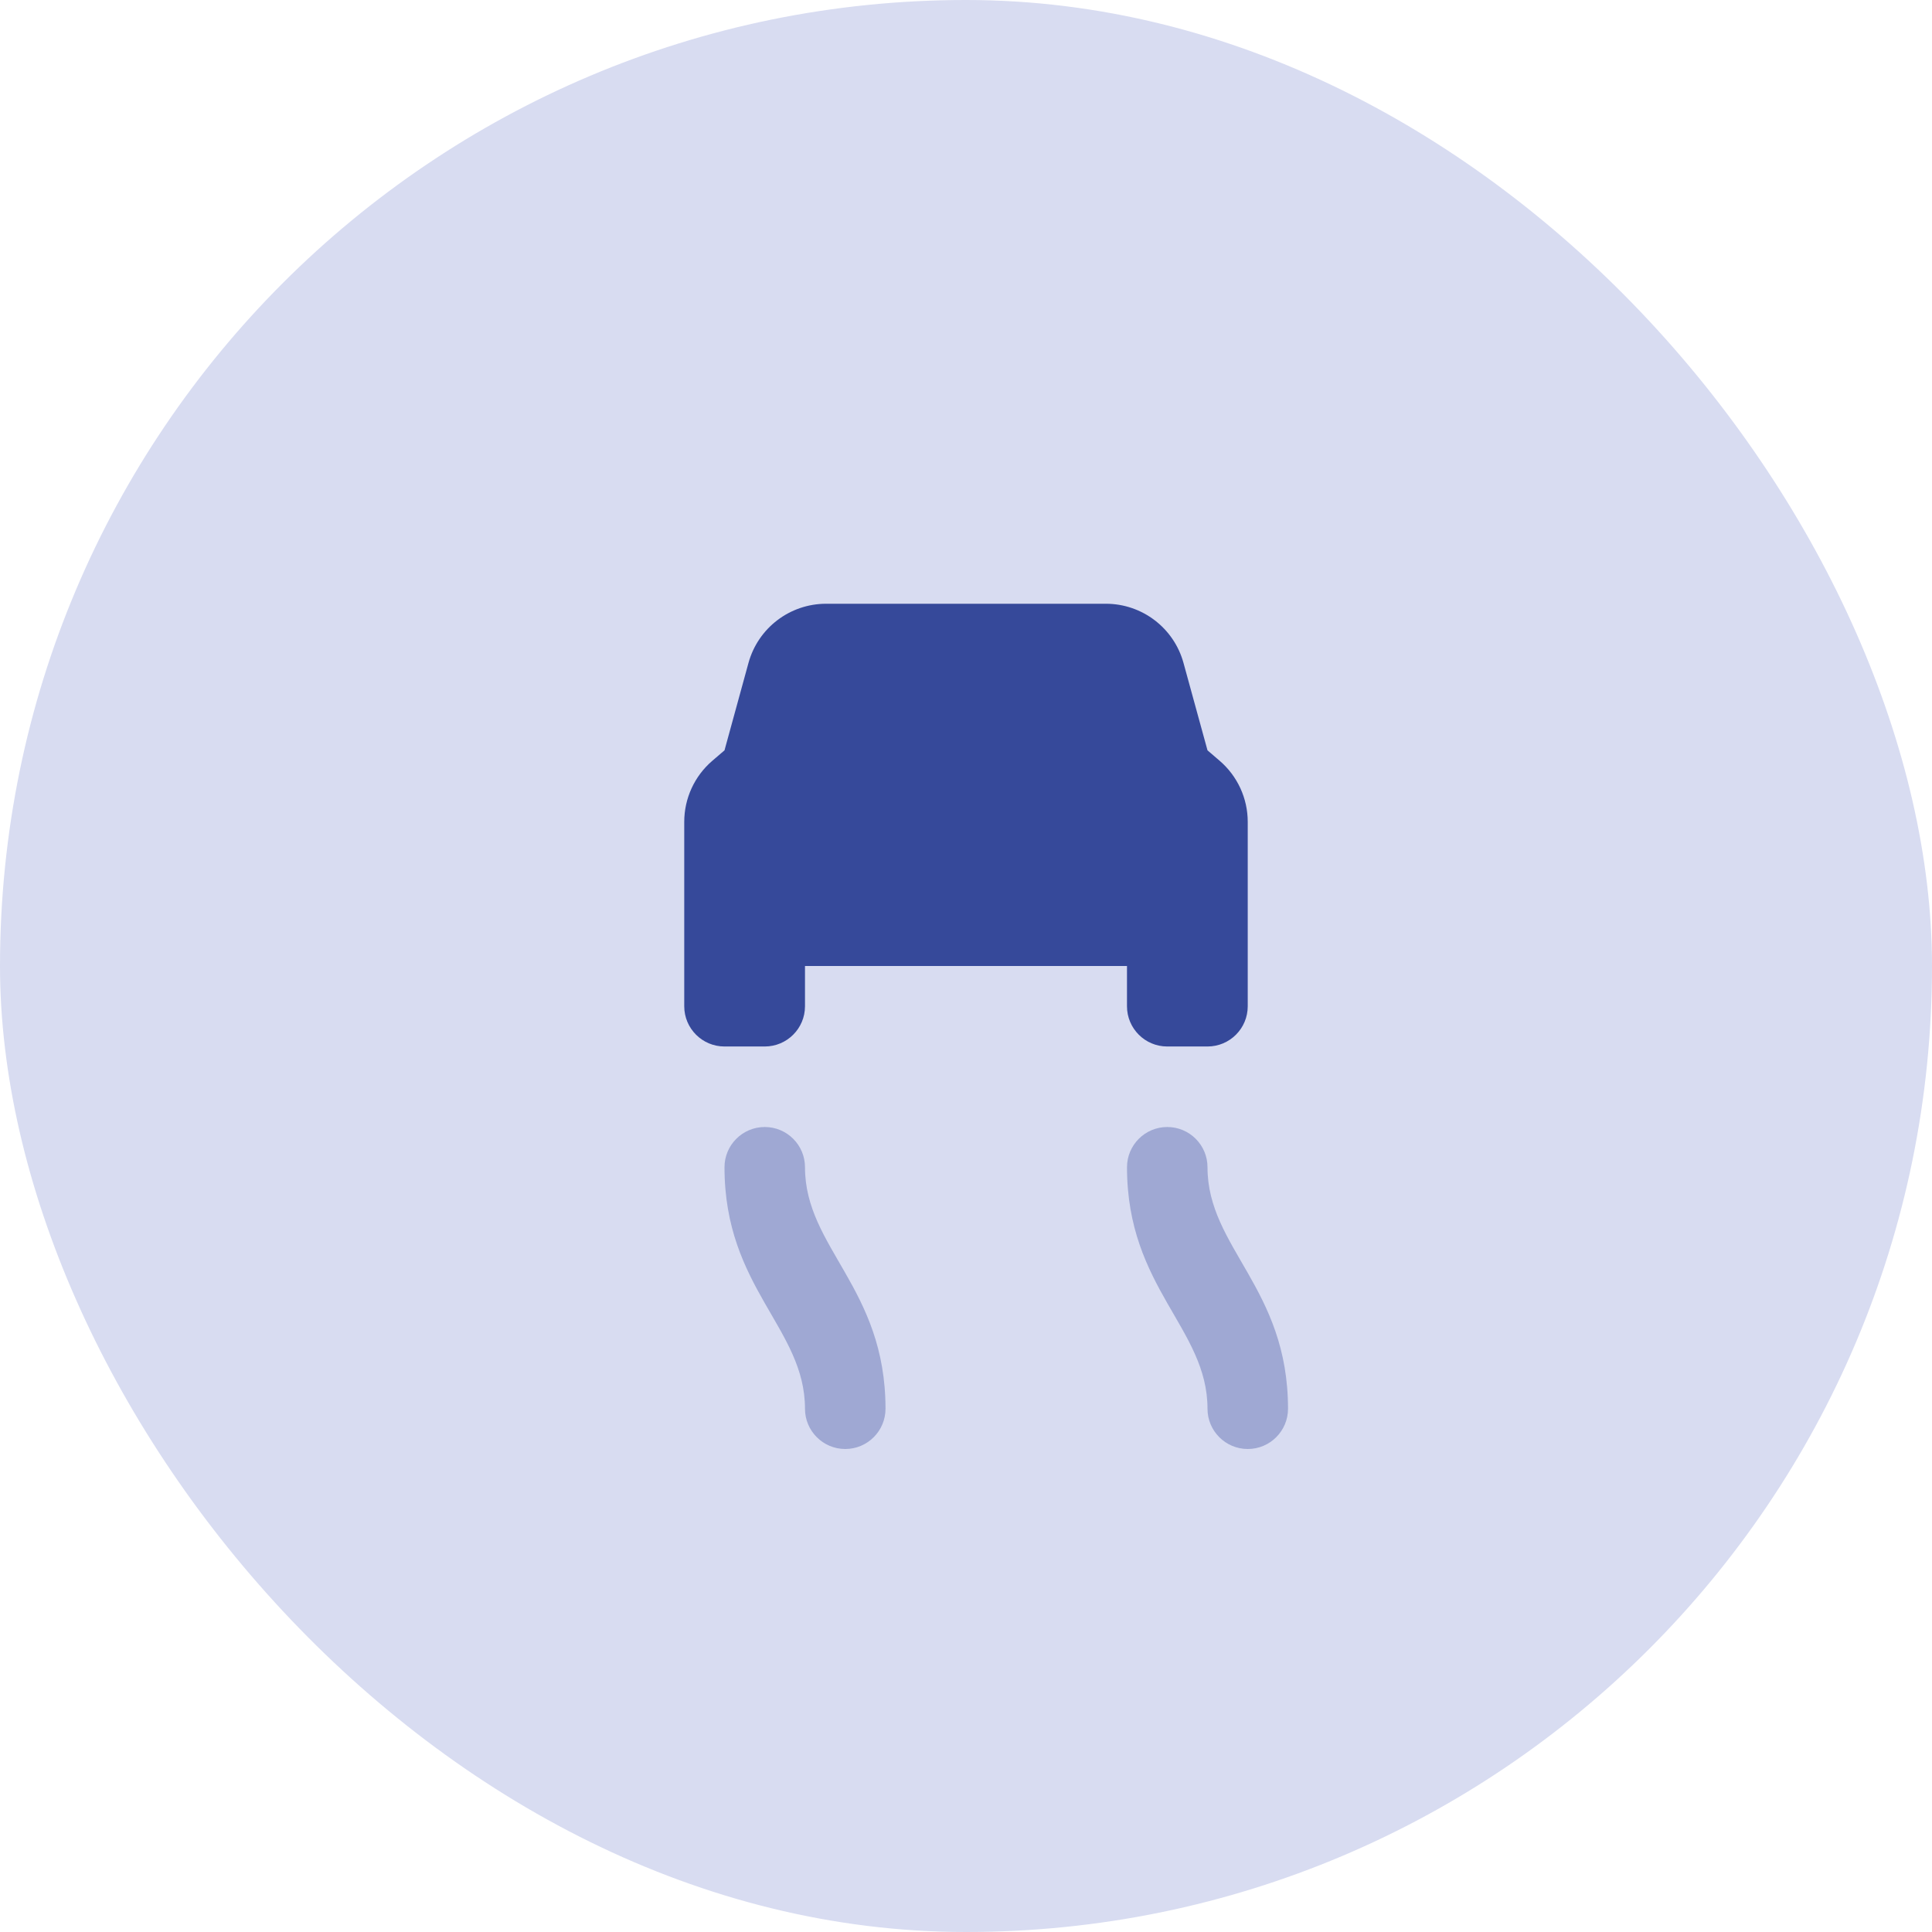 <svg width="80" height="80" viewBox="0 0 80 80" fill="none" xmlns="http://www.w3.org/2000/svg">
<rect width="80" height="80" rx="40" fill="#D8DCF1"/>
<path d="M50.503 31.502L50 31.07L49.006 27.45C48.608 26.003 47.293 25 45.791 25H34.208C32.706 25 31.391 26.003 30.993 27.45L30 31.07L29.496 31.502C28.758 32.135 28.333 33.058 28.333 34.032V41.667C28.333 42.587 29.08 43.333 30 43.333C30.31 43.333 31.356 43.333 31.666 43.333C32.586 43.333 33.333 42.587 33.333 41.667C33.333 41.357 33.333 40.31 33.333 40H46.666C46.666 40.31 46.666 41.357 46.666 41.667C46.666 42.587 47.413 43.333 48.333 43.333C48.643 43.333 49.69 43.333 50 43.333C50.92 43.333 51.666 42.587 51.666 41.667V34.032C51.666 33.058 51.241 32.135 50.503 31.502Z" fill="#36499A"/>
<path opacity="0.35" d="M33.333 48.333C33.333 47.413 32.587 46.667 31.667 46.667C30.747 46.667 30 47.413 30 48.333C30 53.333 33.333 55 33.333 58.333C33.333 59.253 34.08 60 35 60C35.92 60 36.667 59.253 36.667 58.333C36.667 53.333 33.333 51.667 33.333 48.333Z" fill="#36499A"/>
<path opacity="0.35" d="M50 48.333C50 47.413 49.254 46.667 48.334 46.667C47.414 46.667 46.667 47.413 46.667 48.333C46.667 53.333 50 55 50 58.333C50 59.253 50.747 60 51.667 60C52.587 60 53.334 59.253 53.334 58.333C53.334 53.333 50 51.667 50 48.333Z" fill="#36499A"/>
</svg>
